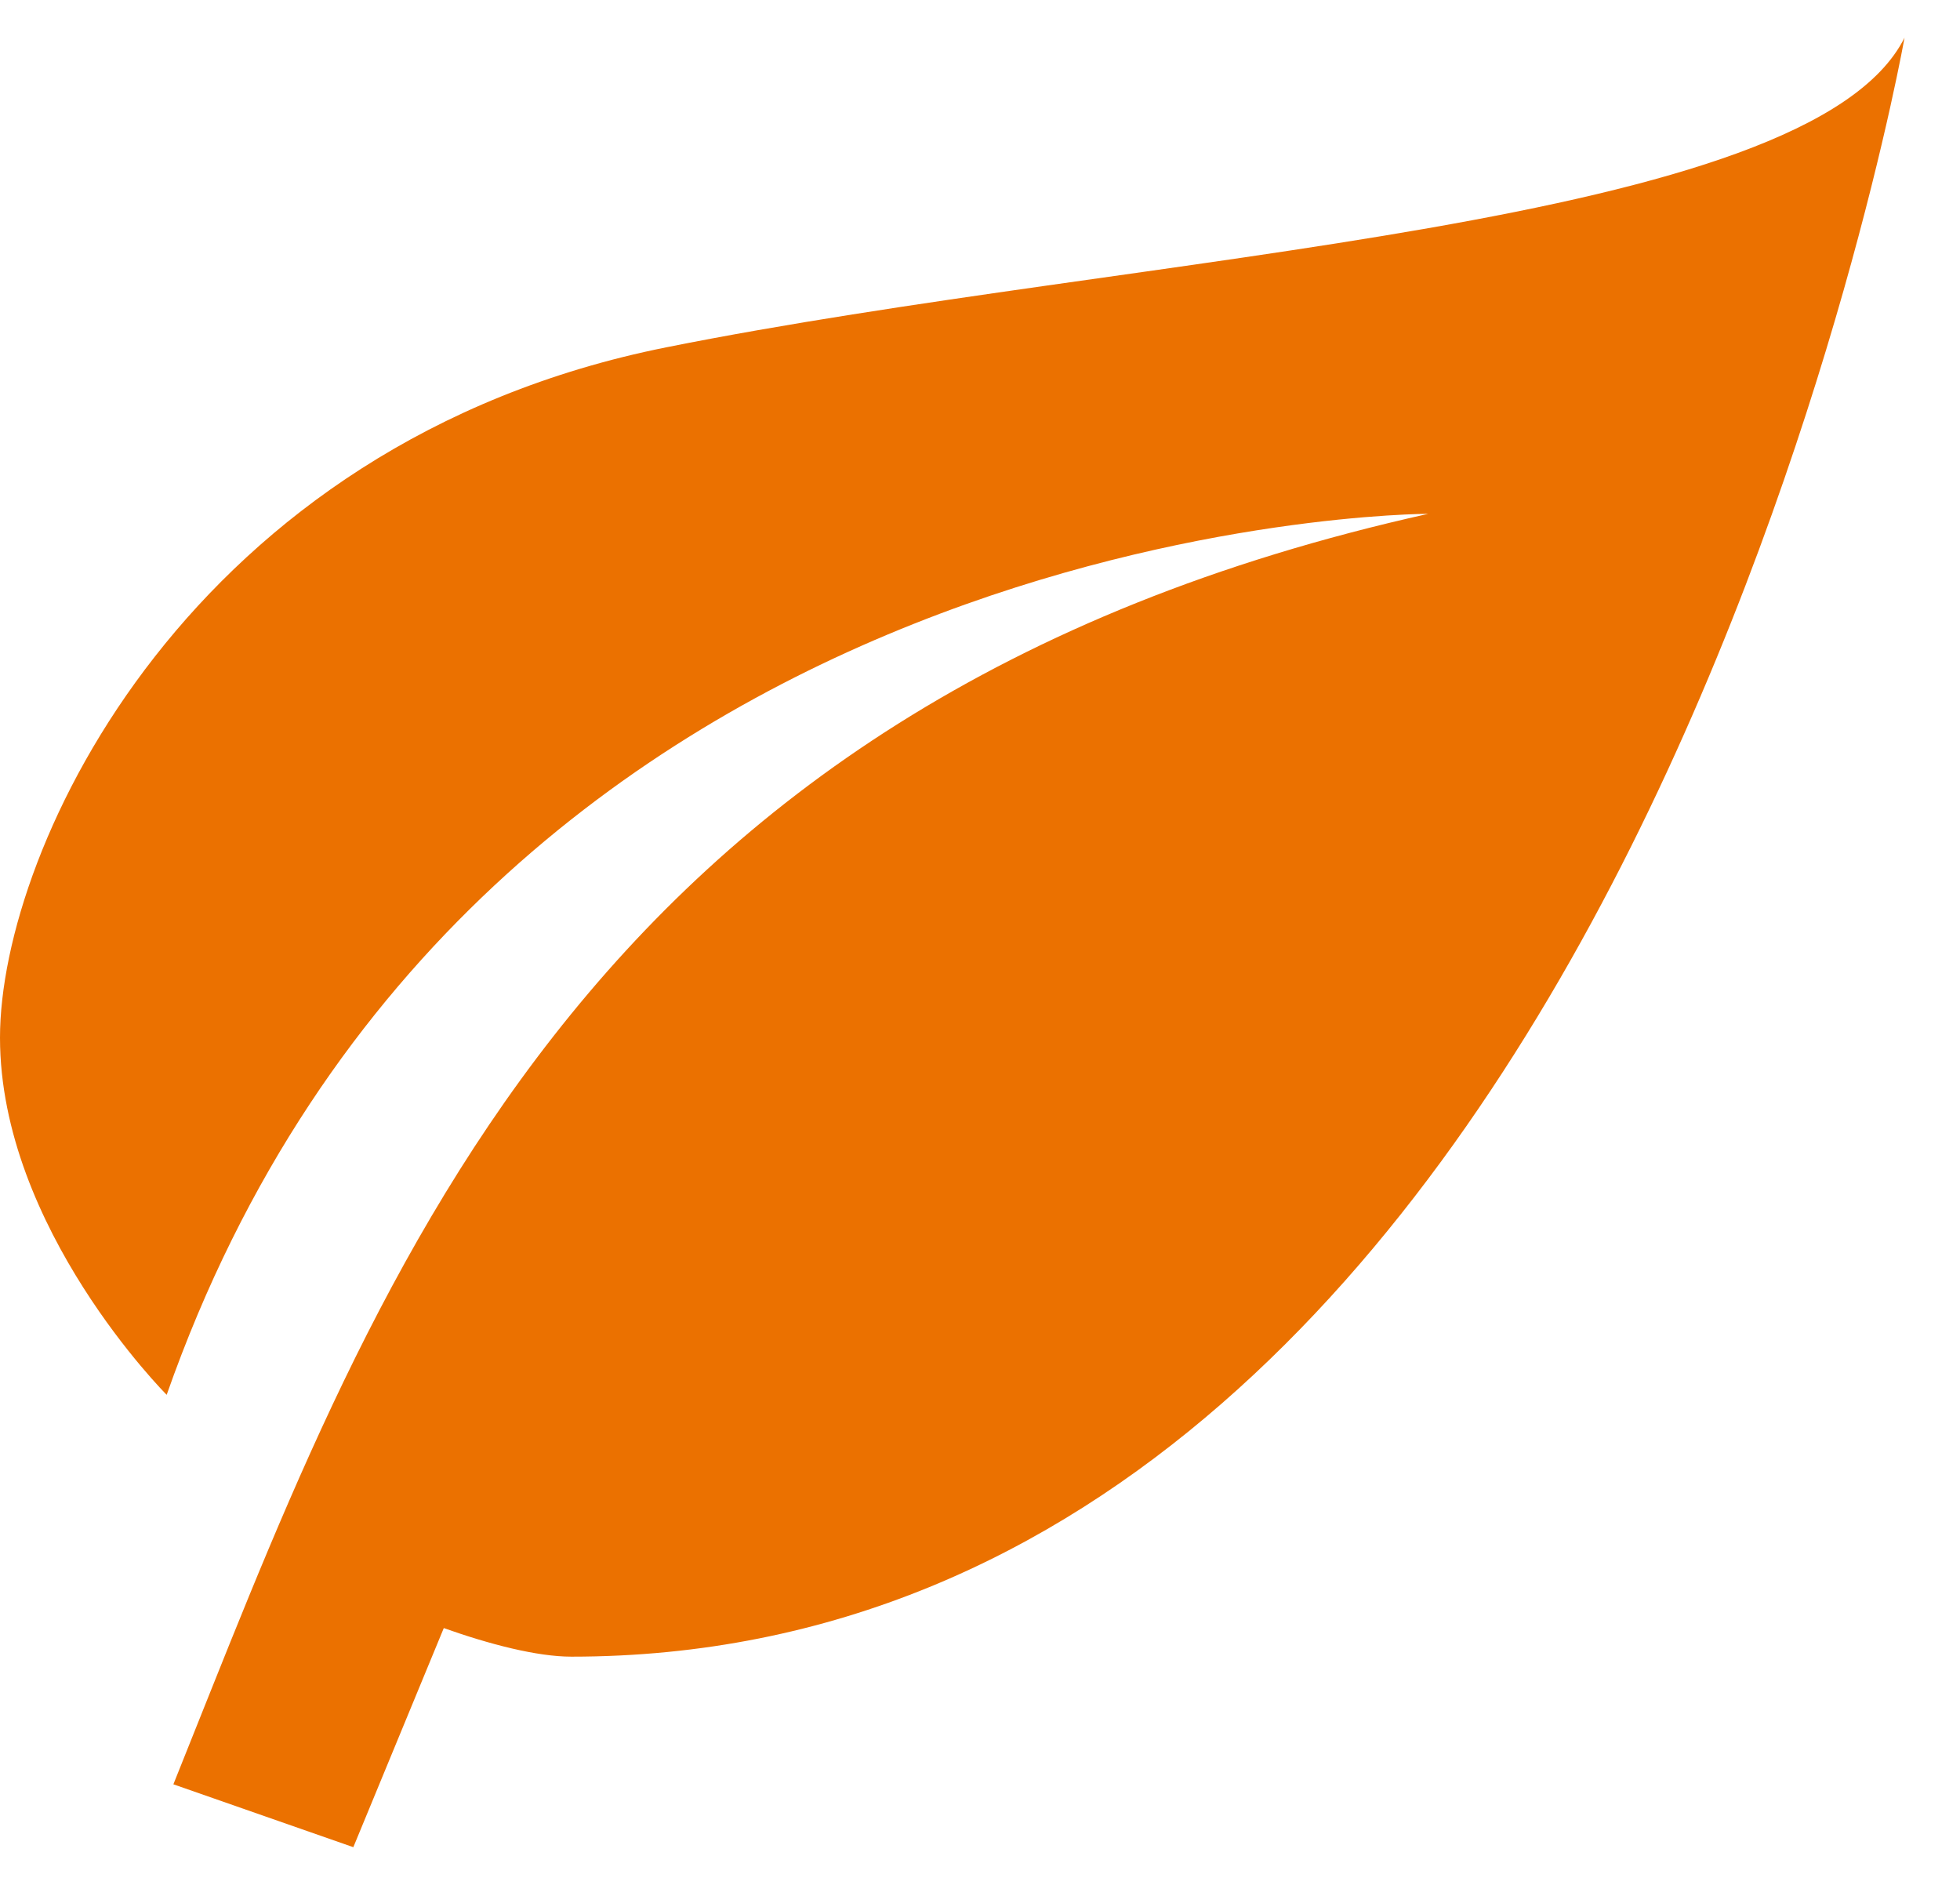 <svg width="26" height="25" viewBox="0 0 26 25" fill="none" xmlns="http://www.w3.org/2000/svg">
<path d="M18.947 6.815C7.579 9.342 4.926 17.136 2.3 23.666L4.687 24.5L5.887 21.594C6.493 21.809 7.124 21.973 7.579 21.973C21.474 21.973 25.264 0.5 25.264 0.5C24 3.026 15.158 3.342 8.842 4.606C2.527 5.868 0 11.237 0 13.763C0 16.289 2.211 18.5 2.211 18.5C6.316 6.815 18.947 6.815 18.947 6.815Z" fill="#EB7100"/>
</svg>
